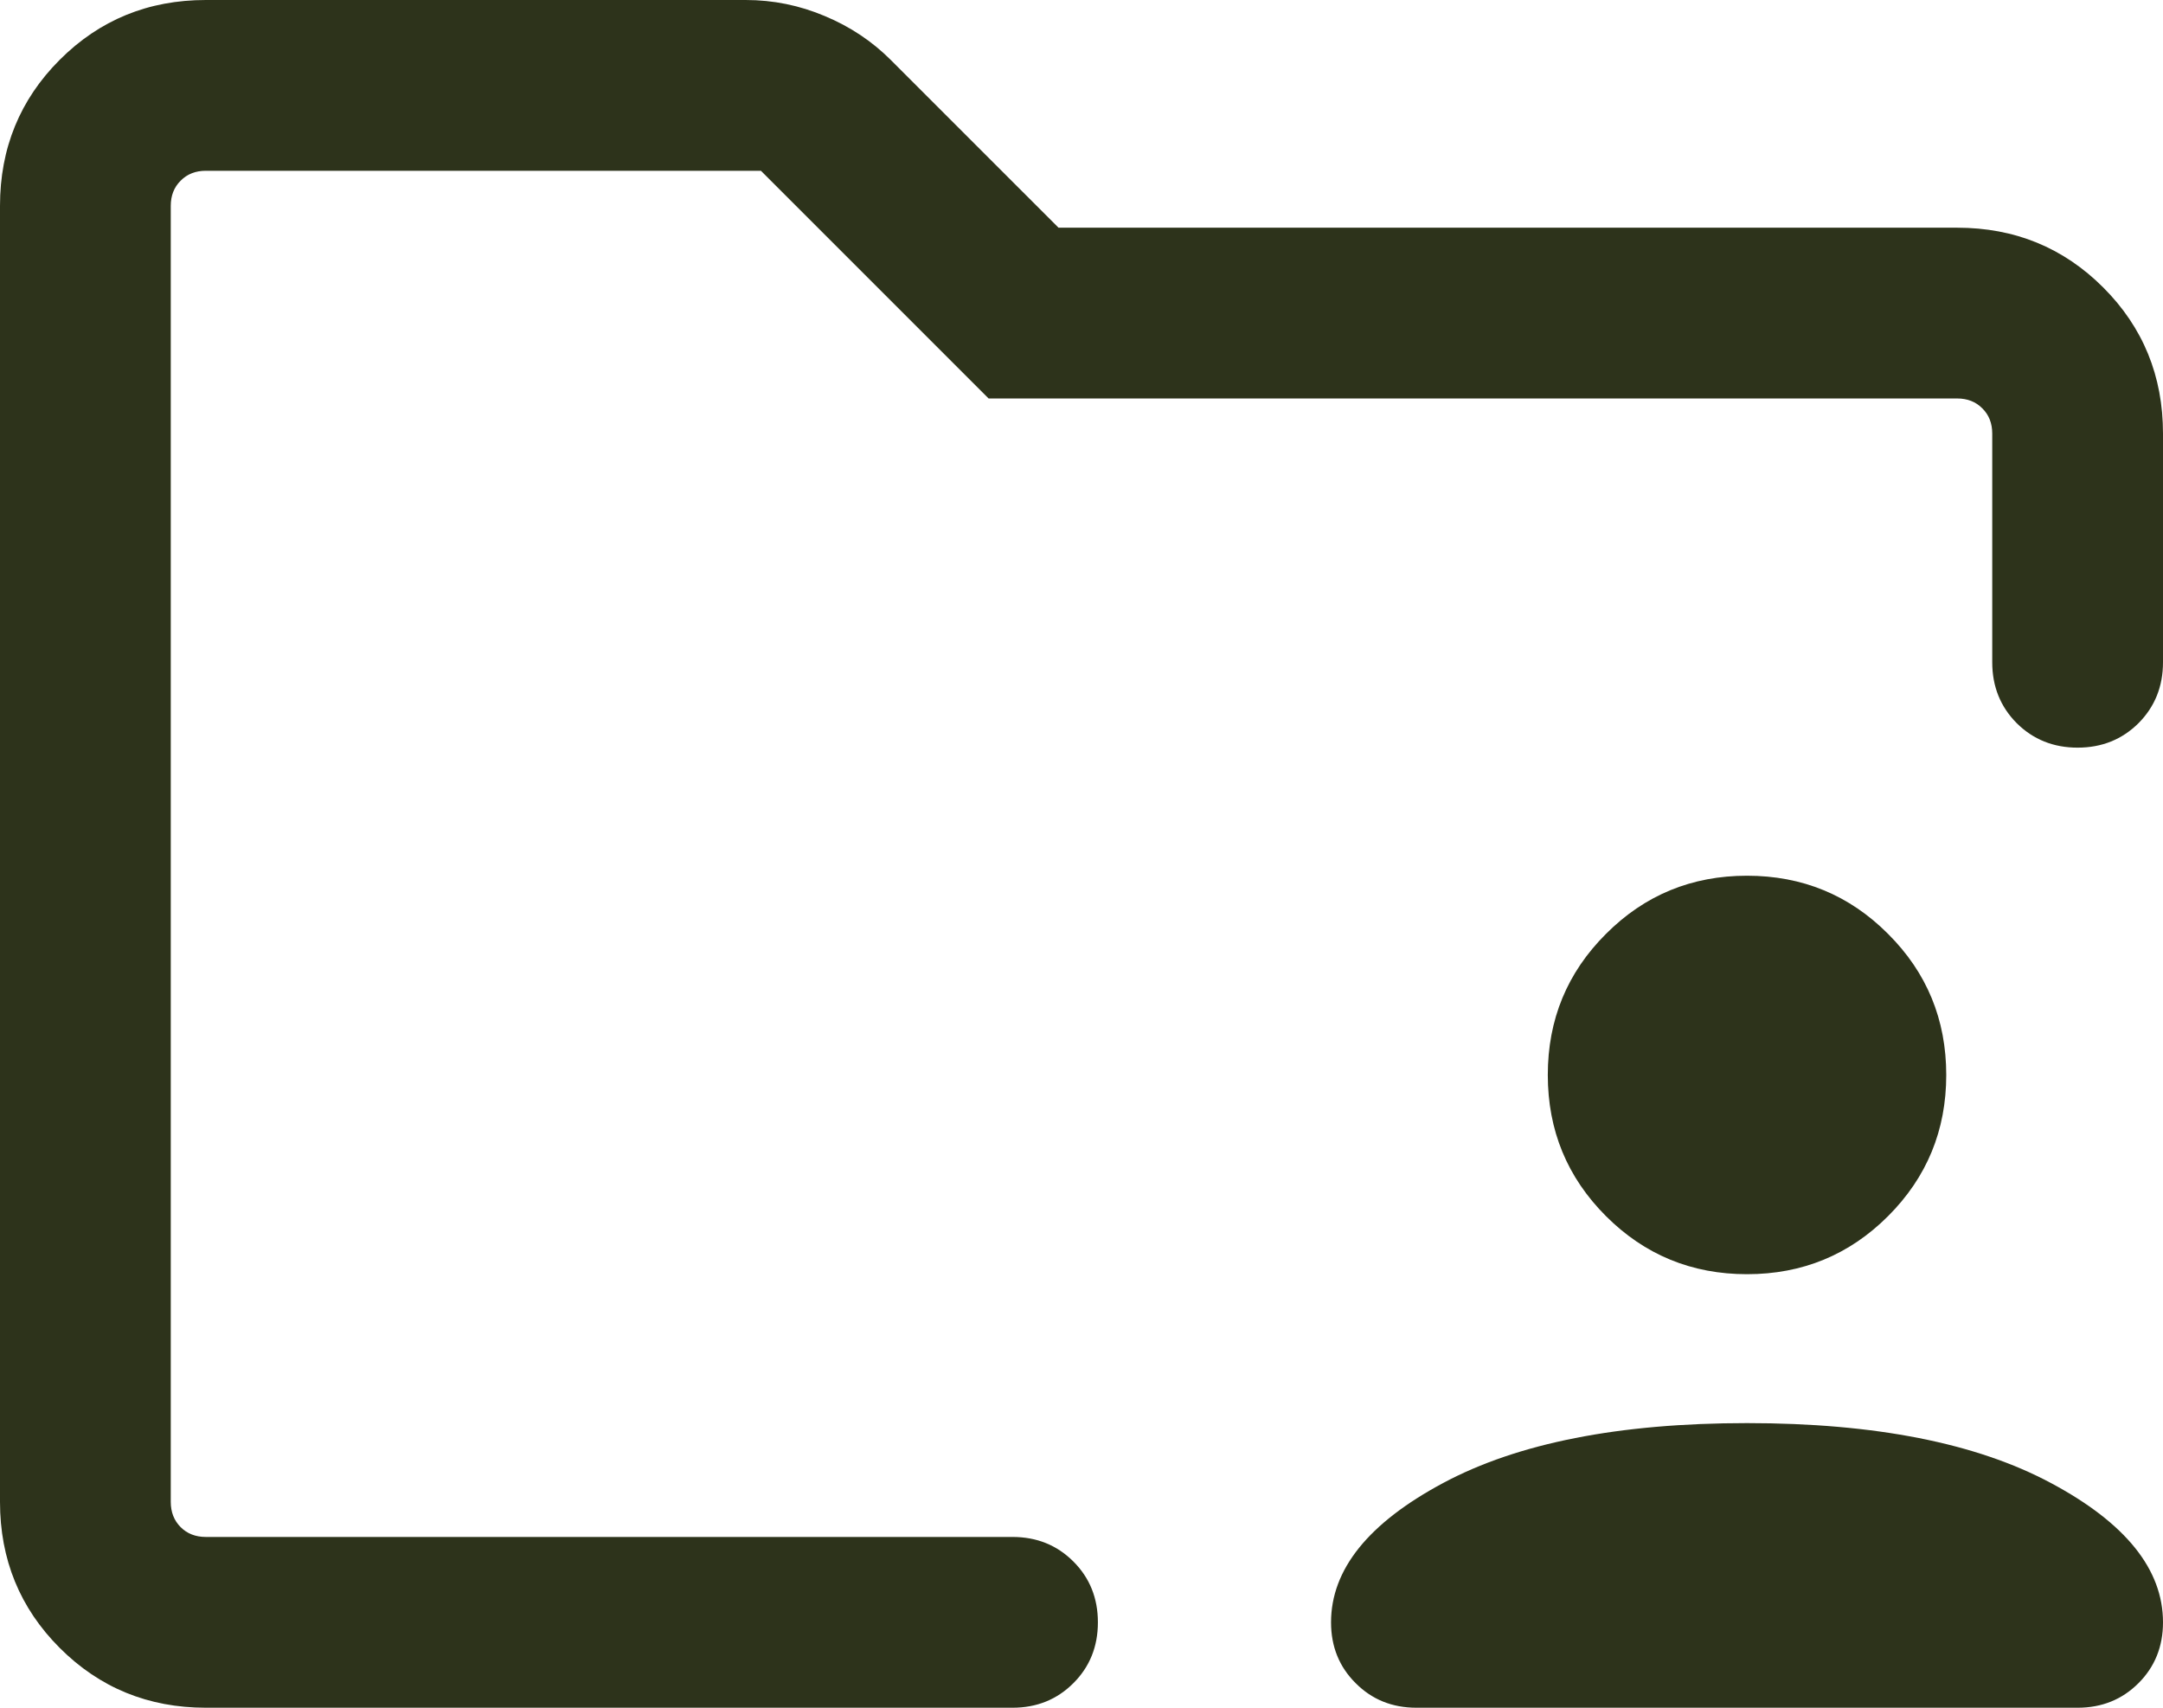 <svg width="19" height="15" viewBox="0 0 19 15" fill="none" xmlns="http://www.w3.org/2000/svg">
<path d="M12.442 15C12.229 15 12.051 14.928 11.908 14.784C11.764 14.641 11.692 14.463 11.692 14.25C11.692 13.785 12.021 13.377 12.677 13.026C13.333 12.675 14.223 12.5 15.346 12.5C16.469 12.5 17.359 12.675 18.015 13.026C18.672 13.377 19 13.785 19 14.25C19 14.463 18.928 14.641 18.785 14.784C18.641 14.928 18.463 15 18.25 15H12.442ZM15.346 11.192C14.86 11.192 14.447 11.022 14.107 10.682C13.766 10.341 13.596 9.928 13.596 9.442C13.596 8.956 13.766 8.543 14.107 8.203C14.447 7.862 14.86 7.692 15.346 7.692C15.832 7.692 16.245 7.862 16.585 8.203C16.926 8.543 17.096 8.956 17.096 9.442C17.096 9.928 16.926 10.341 16.585 10.682C16.245 11.022 15.832 11.192 15.346 11.192ZM1.5 13.5V1.5V5.867V5.5V13.5ZM1.808 15C1.303 15 0.875 14.825 0.525 14.475C0.175 14.125 0 13.697 0 13.192V1.808C0 1.303 0.175 0.875 0.525 0.525C0.875 0.175 1.303 0 1.808 0H6.55C6.791 0 7.023 0.047 7.245 0.141C7.468 0.234 7.661 0.363 7.825 0.527L9.298 2H17.192C17.697 2 18.125 2.175 18.475 2.525C18.825 2.875 19 3.303 19 3.808V5.817C19 6.03 18.928 6.208 18.785 6.352C18.641 6.495 18.463 6.567 18.25 6.567C18.037 6.567 17.859 6.495 17.715 6.352C17.572 6.208 17.5 6.03 17.5 5.817V3.808C17.5 3.718 17.471 3.644 17.413 3.587C17.356 3.529 17.282 3.5 17.192 3.5H8.684L6.684 1.5H1.808C1.718 1.5 1.644 1.529 1.587 1.587C1.529 1.644 1.5 1.718 1.5 1.808V13.192C1.5 13.282 1.529 13.356 1.587 13.414C1.644 13.471 1.718 13.5 1.808 13.5H8.894C9.107 13.5 9.285 13.572 9.429 13.716C9.572 13.859 9.644 14.037 9.644 14.25C9.644 14.463 9.572 14.641 9.429 14.784C9.285 14.928 9.107 15 8.894 15H1.808Z" fill="#2D331B"/>
</svg>
